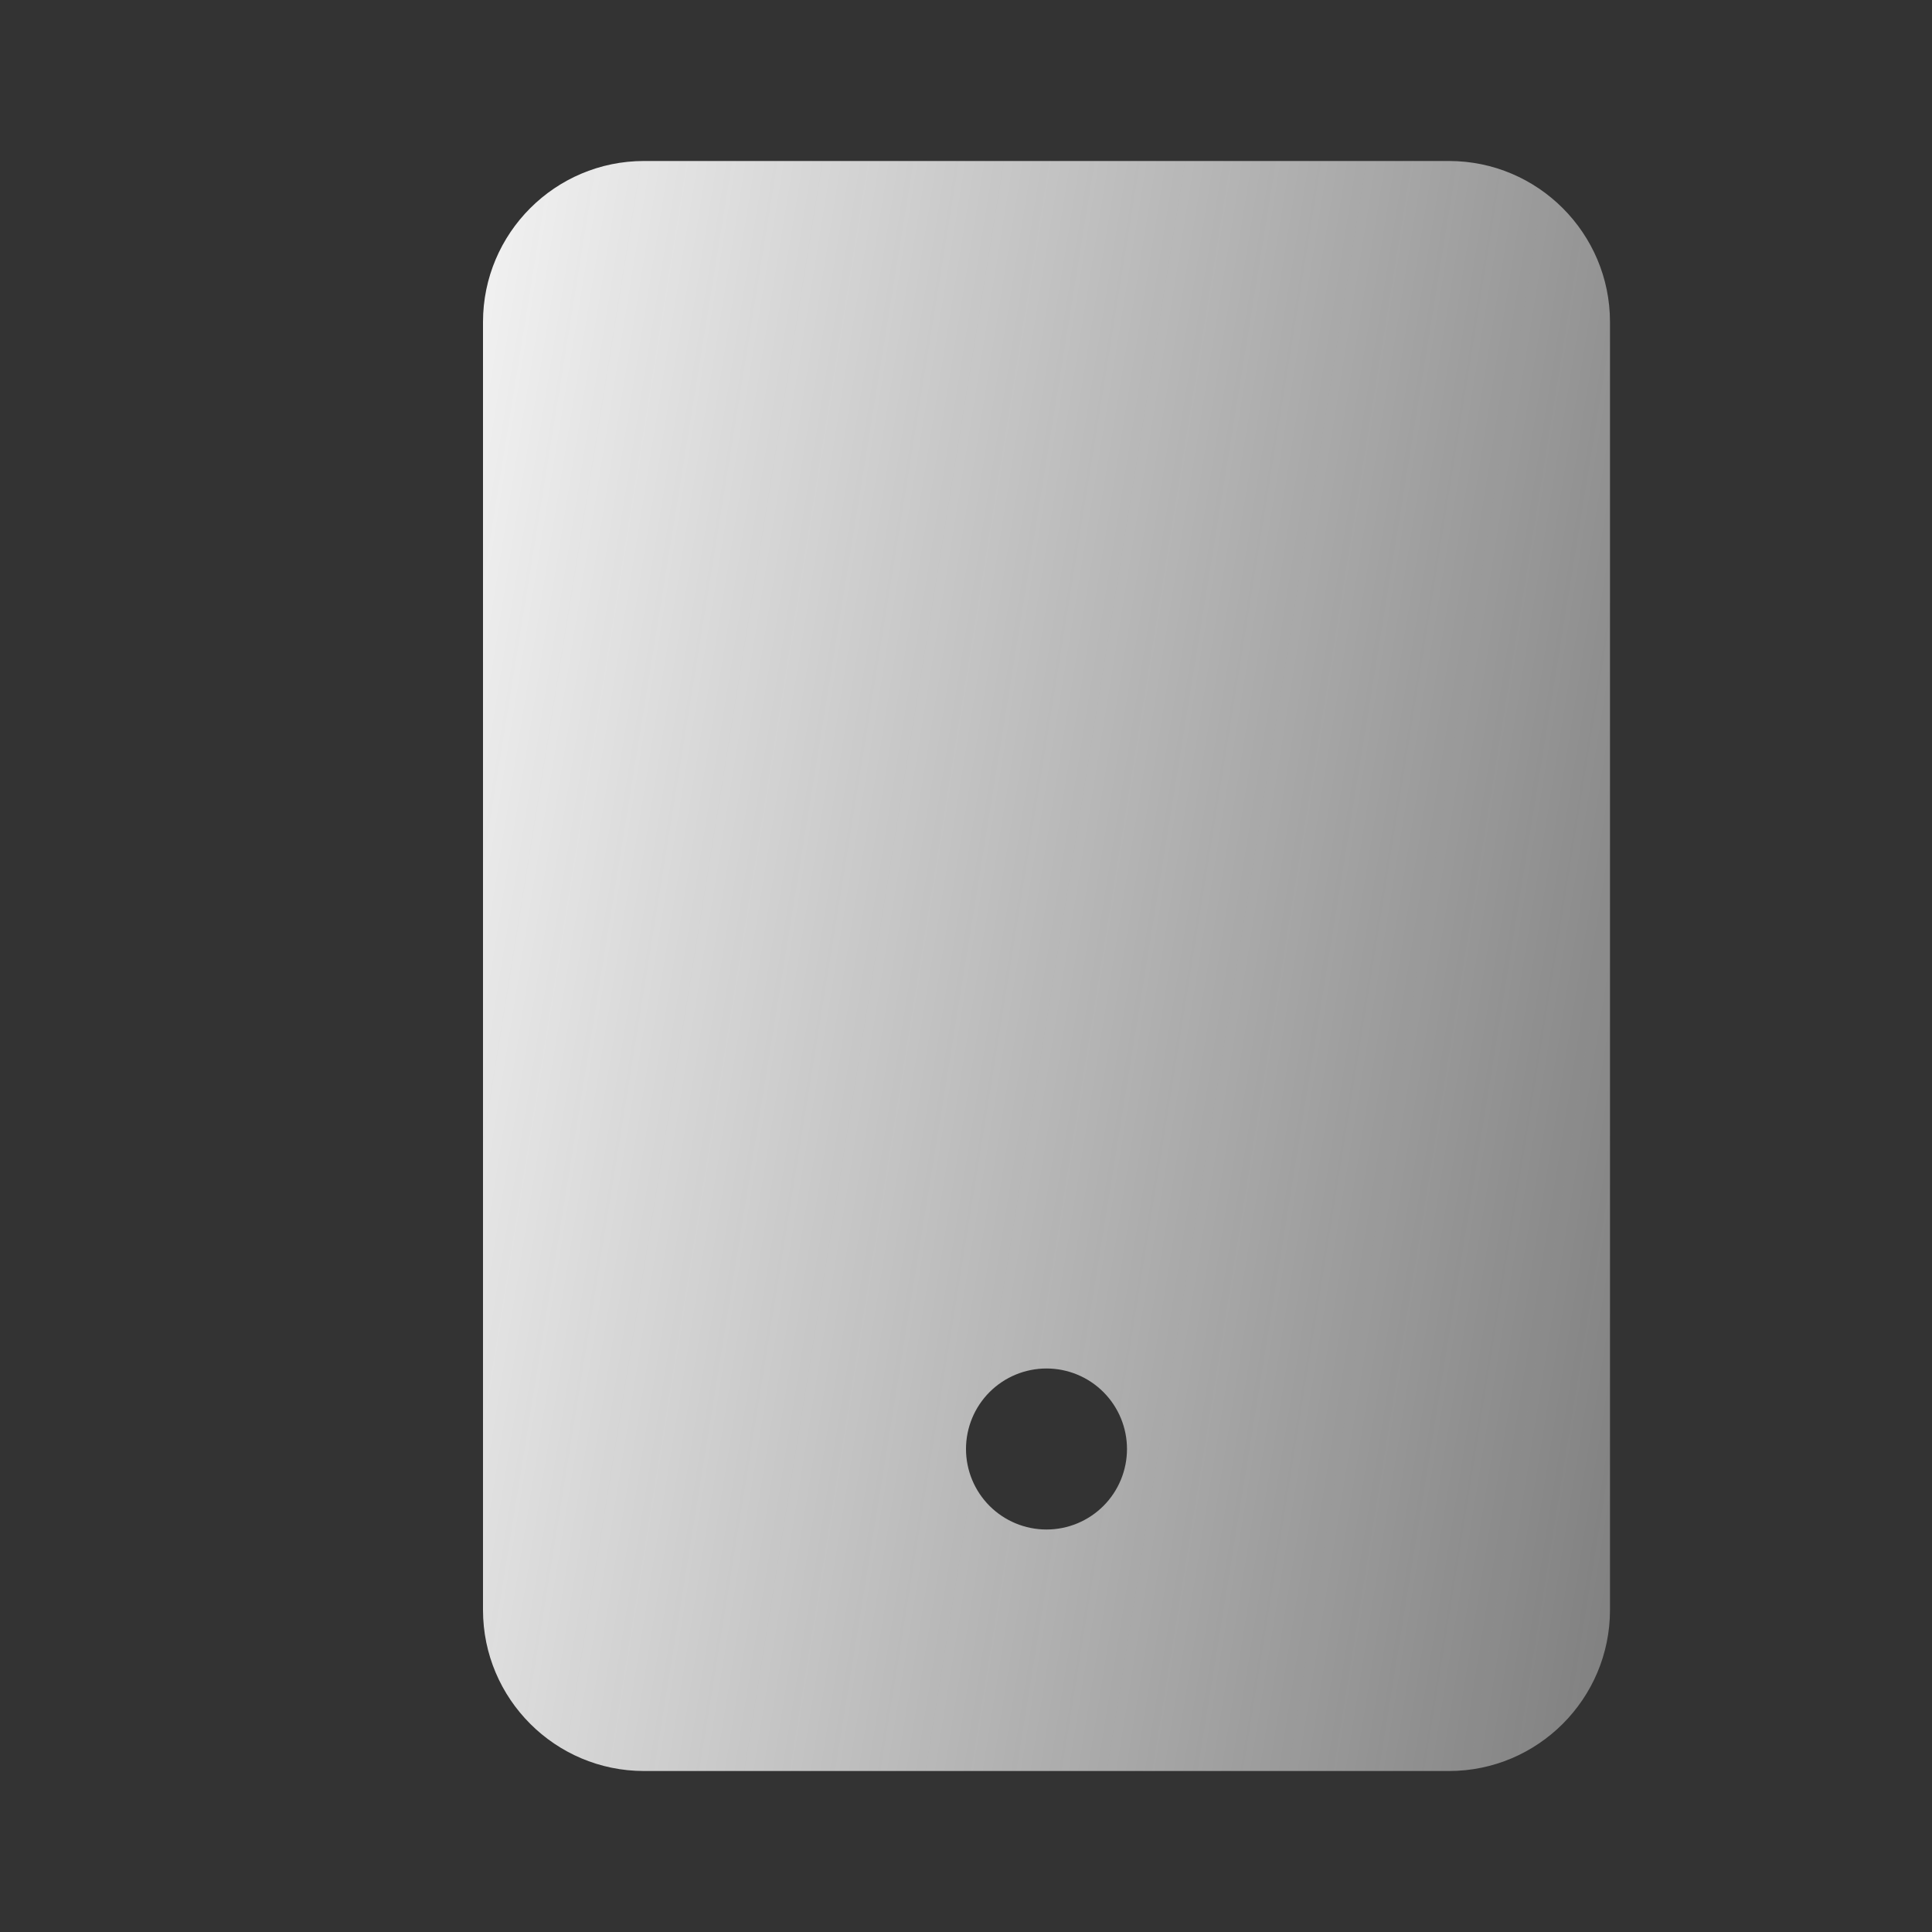 <svg width="64" height="64" viewBox="0 0 64 64" fill="none" xmlns="http://www.w3.org/2000/svg">
<rect x="0" y="0" width="64" height="64" fill="#333333" stroke="none"/>
<path d="M48 58.667C50.941 58.667 53.333 56.275 53.333 53.333V10.667C53.333 7.725 50.941 5.333 48 5.333H21.333C18.392 5.333 16 7.725 16 10.667V53.333C16 56.275 18.392 58.667 21.333 58.667H48ZM34.667 45.333C35.374 45.333 36.052 45.614 36.552 46.114C37.052 46.614 37.333 47.293 37.333 48C37.333 48.707 37.052 49.386 36.552 49.886C36.052 50.386 35.374 50.667 34.667 50.667C33.959 50.667 33.281 50.386 32.781 49.886C32.281 49.386 32 48.707 32 48C32 47.293 32.281 46.614 32.781 46.114C33.281 45.614 33.959 45.333 34.667 45.333Z" fill="url(#paint0_linear_51_354)"/>
<defs>
<linearGradient id="paint0_linear_51_354" x1="16" y1="5.333" x2="60.77" y2="12.554" gradientUnits="userSpaceOnUse">
<stop stop-color="#F2F2F2"/>
<stop offset="1" stop-color="#F2F2F2" stop-opacity="0.4"/>
</linearGradient>
</defs>
</svg>
